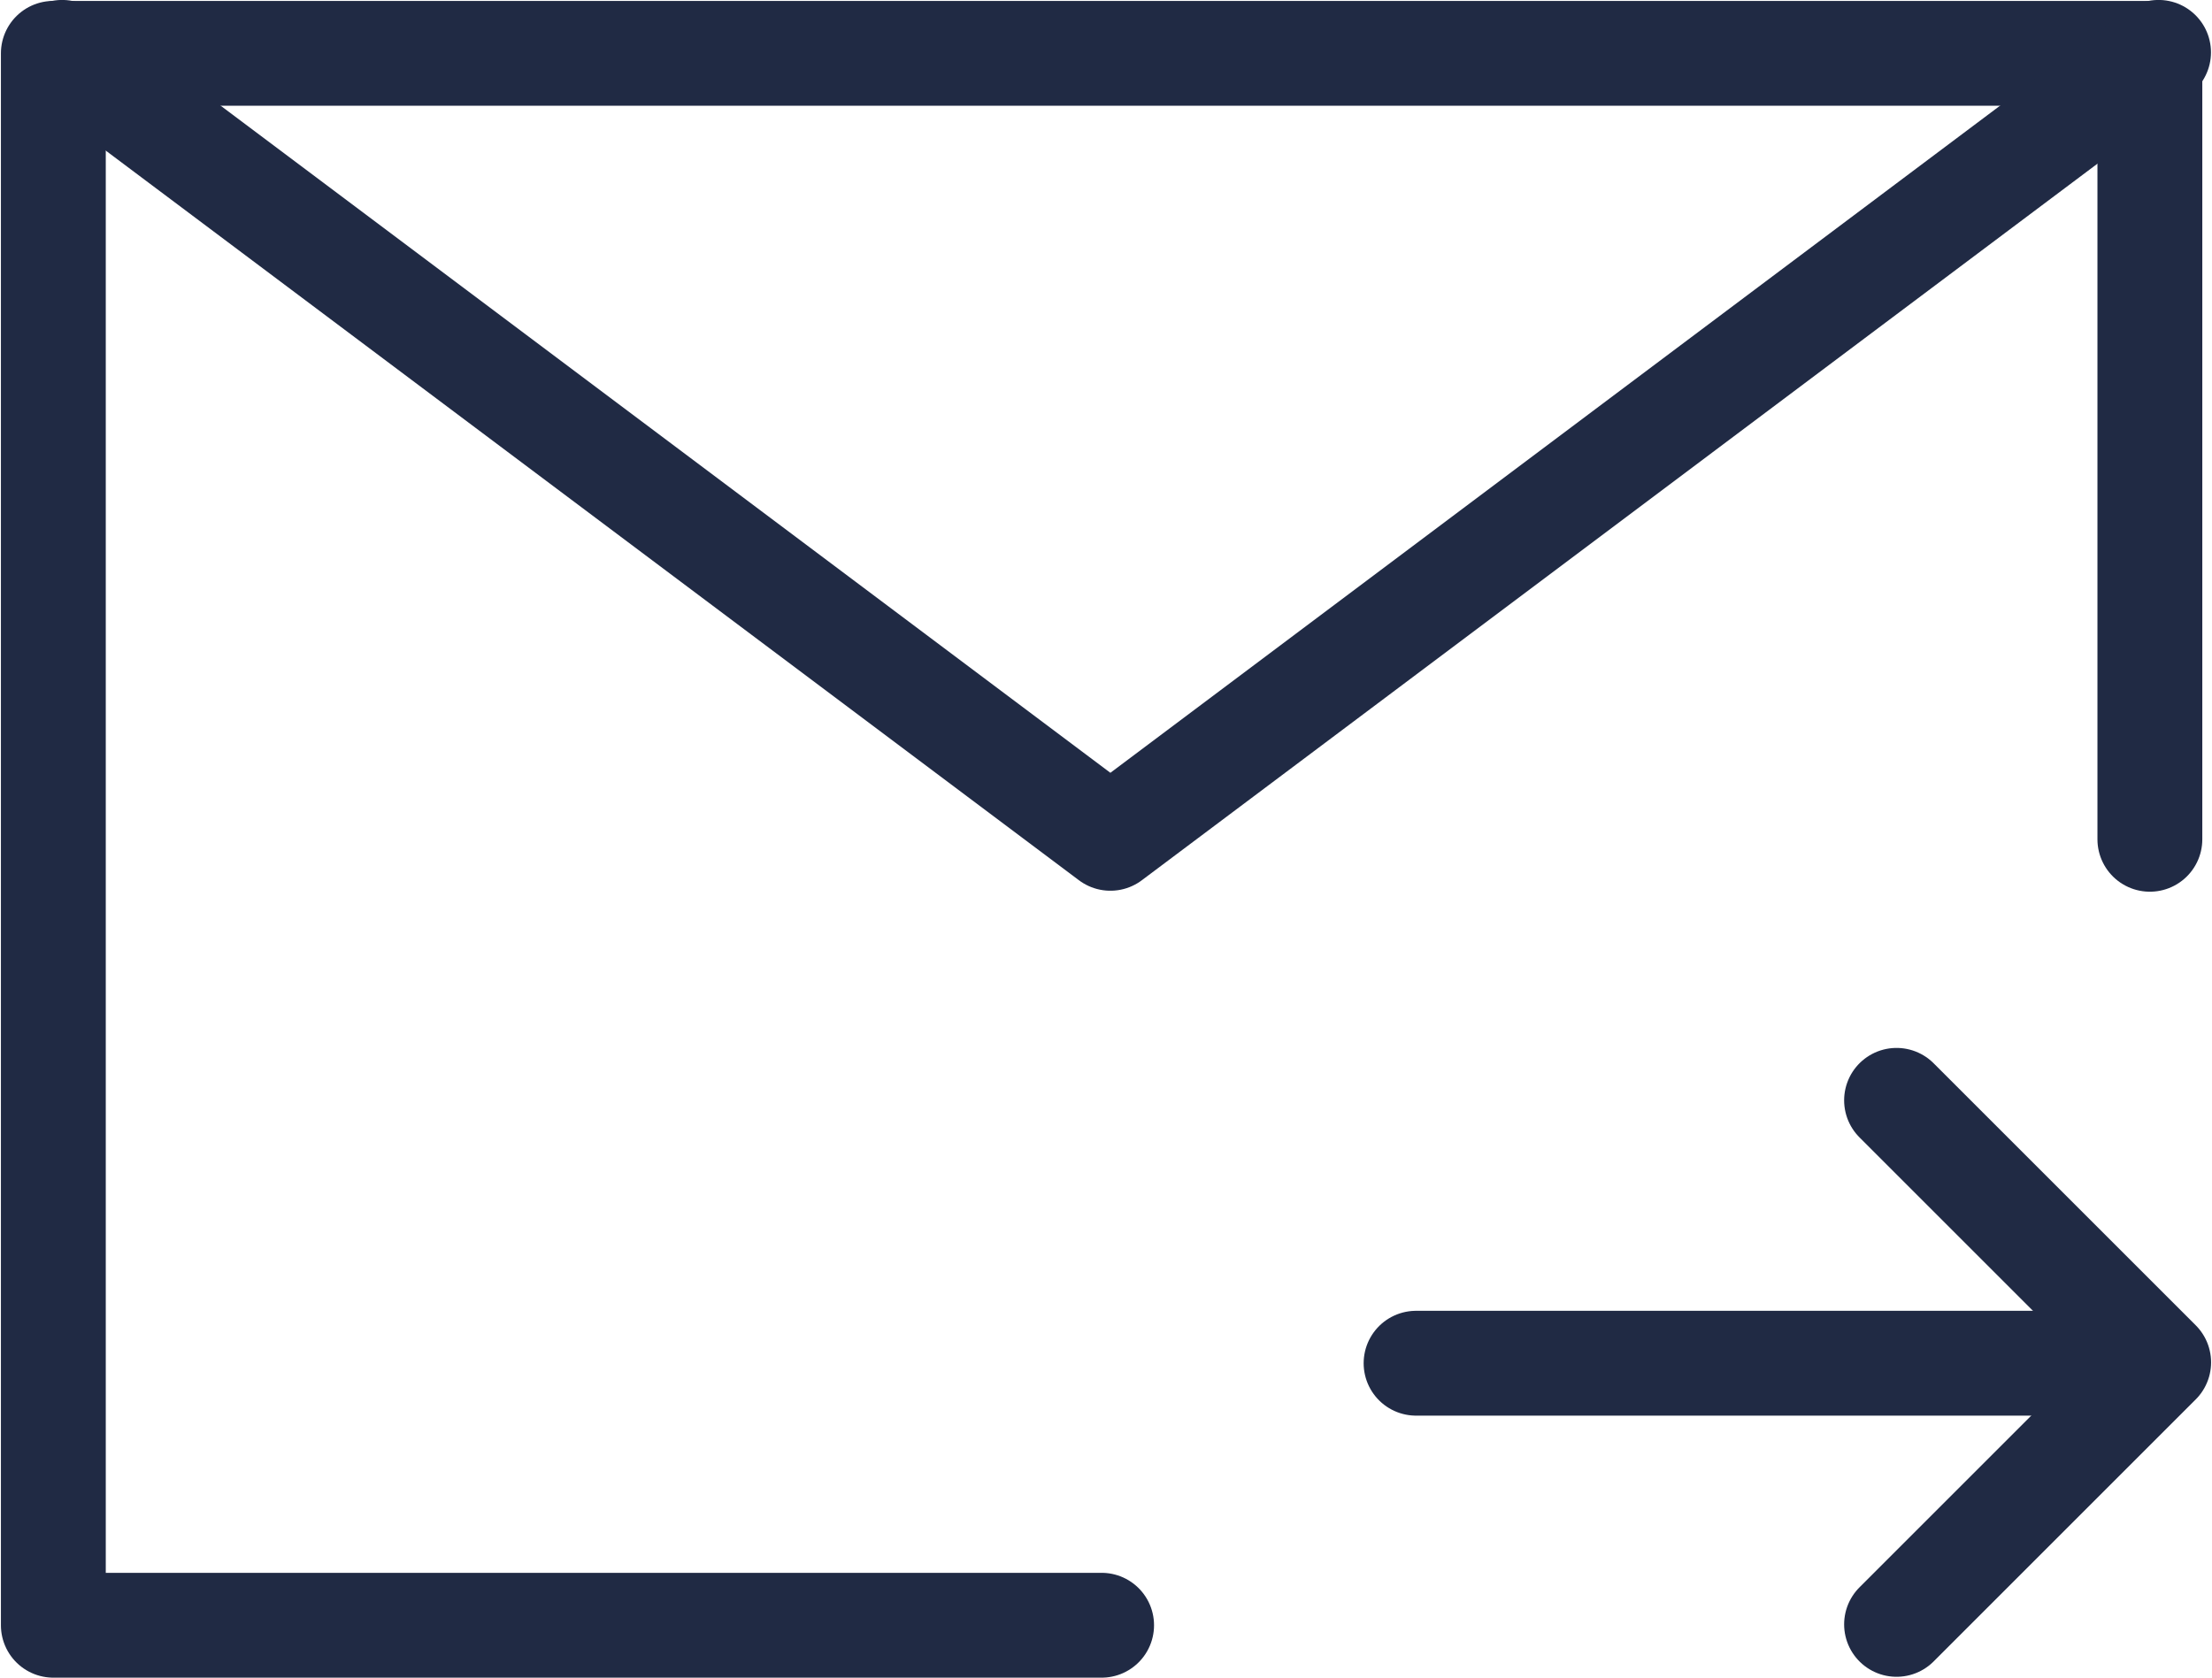 <?xml version="1.0" encoding="UTF-8"?><svg xmlns="http://www.w3.org/2000/svg" id="Layer_265b2b70fe2d3e" data-name="Layer 2" viewBox="0 0 203.81 154.75" aria-hidden="true" width="203px" height="154px">
  <defs><linearGradient class="cerosgradient" data-cerosgradient="true" id="CerosGradient_id346e0a609" gradientUnits="userSpaceOnUse" x1="50%" y1="100%" x2="50%" y2="0%"><stop offset="0%" stop-color="#d1d1d1"/><stop offset="100%" stop-color="#d1d1d1"/></linearGradient><linearGradient/>
    <style>
      .cls-1-65b2b70fe2d3e{
        fill: none;
        stroke: #202a44;
        stroke-linecap: round;
        stroke-linejoin: round;
        stroke-width: 9.67px;
      }
    </style>
  </defs>
  <g id="Type65b2b70fe2d3e">
    <g id="send-email65b2b70fe2d3e">
      <path id="Path_10065b2b70fe2d3e" data-name="Path 100" class="cls-1-65b2b70fe2d3e" d="M198.17,77.42V4.92H4.83v145h96.67"/>
      <line id="Line_5665b2b70fe2d3e" data-name="Line 56" class="cls-1-65b2b70fe2d3e" x1="198.17" y1="125.75" x2="130.5" y2="125.75"/>
      <path id="Path_10165b2b70fe2d3e" data-name="Path 101" class="cls-1-65b2b70fe2d3e" d="M174.81,101.5l24.17,24.17-24.17,24.17"/>
      <path id="Path_10265b2b70fe2d3e" data-name="Path 102" class="cls-1-65b2b70fe2d3e" d="M5.64,4.83l96.67,72.5L198.97,4.83"/>
    </g>
  </g>
</svg>